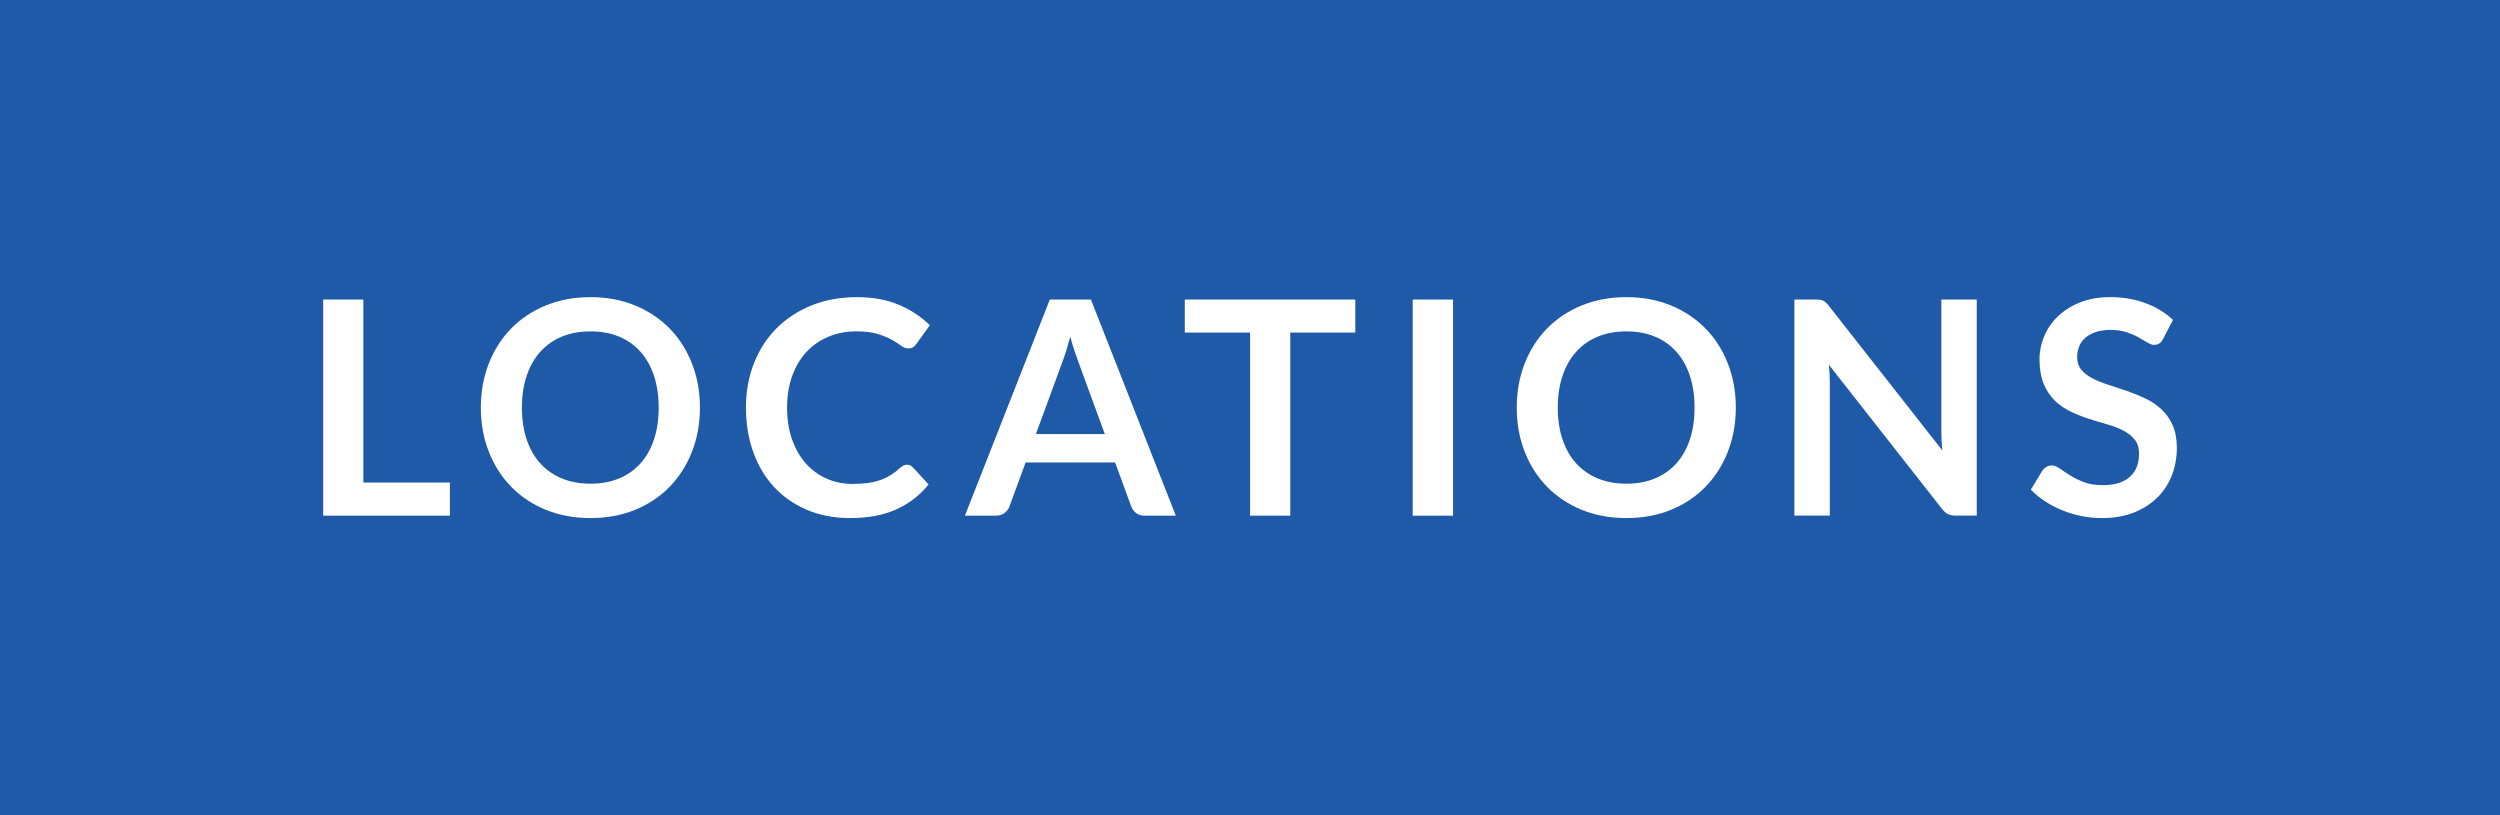 <svg xmlns="http://www.w3.org/2000/svg" width="92" height="30" viewBox="0 0 92 30"><style>.a{fill:#FFF;}</style><rect width="92" height="30" fill="#1E5AA8"/><path d="M13.372 17.756h3.184v1.221h-4.663v-7.953h1.479V17.756z" class="a"/><path d="M25.758 15c0 0.583-0.098 1.123-0.292 1.62s-0.468 0.927-0.819 1.289c-0.353 0.363-0.775 0.646-1.271 0.851 -0.495 0.203-1.043 0.305-1.645 0.305s-1.15-0.102-1.647-0.305c-0.497-0.204-0.922-0.487-1.275-0.851 -0.354-0.362-0.628-0.792-0.822-1.289s-0.292-1.037-0.292-1.62 0.098-1.123 0.292-1.62c0.194-0.496 0.468-0.927 0.822-1.289 0.354-0.363 0.778-0.646 1.275-0.85 0.497-0.204 1.046-0.306 1.647-0.306s1.149 0.103 1.645 0.308c0.495 0.206 0.918 0.489 1.271 0.851 0.352 0.36 0.625 0.79 0.819 1.286C25.66 13.877 25.758 14.417 25.758 15zM24.239 15c0-0.437-0.058-0.828-0.173-1.174 -0.116-0.347-0.281-0.641-0.498-0.883s-0.479-0.428-0.789-0.556c-0.31-0.129-0.659-0.192-1.048-0.192s-0.739 0.063-1.051 0.192c-0.312 0.128-0.576 0.313-0.795 0.556 -0.218 0.242-0.386 0.536-0.503 0.883 -0.117 0.346-0.176 0.737-0.176 1.174s0.059 0.828 0.176 1.174c0.117 0.347 0.285 0.641 0.503 0.881 0.219 0.24 0.483 0.424 0.795 0.553 0.312 0.128 0.662 0.192 1.051 0.192s0.738-0.064 1.048-0.192c0.31-0.129 0.572-0.312 0.789-0.553s0.382-0.534 0.498-0.881C24.182 15.828 24.239 15.437 24.239 15z" class="a"/><path d="M33.381 17.101c0.08 0 0.15 0.031 0.209 0.094l0.583 0.633c-0.323 0.399-0.72 0.706-1.191 0.918 -0.471 0.213-1.036 0.319-1.696 0.319 -0.591 0-1.121-0.101-1.593-0.303 -0.471-0.201-0.873-0.481-1.207-0.841 -0.333-0.359-0.589-0.789-0.767-1.287 -0.179-0.499-0.268-1.043-0.268-1.634 0-0.598 0.1-1.145 0.298-1.642 0.197-0.497 0.477-0.925 0.836-1.284s0.789-0.639 1.289-0.839c0.501-0.2 1.054-0.3 1.658-0.3 0.591 0 1.106 0.095 1.549 0.283 0.441 0.188 0.82 0.439 1.136 0.751l-0.495 0.688c-0.029 0.044-0.067 0.082-0.113 0.115s-0.108 0.05-0.189 0.05c-0.084 0-0.17-0.033-0.259-0.1 -0.088-0.065-0.199-0.137-0.335-0.214s-0.308-0.148-0.515-0.215c-0.207-0.065-0.47-0.099-0.789-0.099 -0.374 0-0.718 0.064-1.031 0.195 -0.313 0.13-0.583 0.316-0.809 0.558 -0.226 0.242-0.401 0.536-0.527 0.883 -0.127 0.347-0.19 0.736-0.19 1.169 0 0.447 0.063 0.846 0.19 1.193 0.126 0.349 0.298 0.642 0.514 0.88 0.217 0.238 0.472 0.421 0.765 0.548 0.293 0.126 0.608 0.189 0.946 0.189 0.201 0 0.384-0.011 0.547-0.033 0.163-0.021 0.313-0.057 0.451-0.104s0.268-0.108 0.391-0.184 0.244-0.168 0.365-0.278c0.037-0.033 0.075-0.06 0.116-0.08C33.289 17.111 33.333 17.101 33.381 17.101z" class="a"/><path d="M43.27 18.977h-1.145c-0.128 0-0.233-0.032-0.316-0.097 -0.082-0.063-0.142-0.144-0.179-0.239l-0.594-1.622h-3.294l-0.595 1.622c-0.029 0.085-0.087 0.162-0.173 0.231s-0.191 0.104-0.316 0.104h-1.149l3.124-7.953h1.513L43.27 18.977zM38.121 15.974h2.536l-0.969-2.646c-0.044-0.117-0.093-0.256-0.146-0.415 -0.053-0.16-0.105-0.333-0.156-0.521 -0.052 0.188-0.103 0.361-0.151 0.523 -0.05 0.161-0.099 0.302-0.146 0.423L38.121 15.974z" class="a"/><path d="M49.875 11.023v1.216h-2.393v6.737h-1.479v-6.737H43.6v-1.216H49.875z" class="a"/><path d="M53.472 18.977h-1.485v-7.953h1.485V18.977z" class="a"/><path d="M63.878 15c0 0.583-0.098 1.123-0.292 1.62s-0.467 0.927-0.819 1.289c-0.352 0.363-0.775 0.646-1.271 0.851 -0.495 0.203-1.043 0.305-1.645 0.305s-1.15-0.102-1.647-0.305c-0.496-0.204-0.922-0.487-1.275-0.851 -0.354-0.362-0.628-0.792-0.822-1.289s-0.291-1.037-0.291-1.62 0.097-1.123 0.291-1.62c0.194-0.496 0.469-0.927 0.822-1.289 0.354-0.363 0.779-0.646 1.275-0.85 0.497-0.204 1.046-0.306 1.647-0.306s1.149 0.103 1.645 0.308c0.495 0.206 0.919 0.489 1.271 0.851 0.353 0.36 0.625 0.79 0.819 1.286C63.78 13.877 63.878 14.417 63.878 15zM62.359 15c0-0.437-0.058-0.828-0.173-1.174 -0.115-0.347-0.281-0.641-0.498-0.883 -0.216-0.242-0.479-0.428-0.789-0.556 -0.31-0.129-0.659-0.192-1.048-0.192s-0.738 0.063-1.05 0.192c-0.312 0.128-0.577 0.313-0.795 0.556 -0.219 0.242-0.387 0.536-0.504 0.883 -0.117 0.346-0.176 0.737-0.176 1.174s0.059 0.828 0.176 1.174c0.117 0.347 0.285 0.641 0.504 0.881 0.218 0.24 0.482 0.424 0.795 0.553 0.312 0.128 0.661 0.192 1.05 0.192s0.738-0.064 1.048-0.192c0.31-0.129 0.573-0.312 0.789-0.553 0.217-0.24 0.383-0.534 0.498-0.881C62.302 15.828 62.359 15.437 62.359 15z" class="a"/><path d="M66.974 11.032c0.044 0.005 0.084 0.016 0.118 0.032 0.035 0.017 0.069 0.041 0.103 0.072 0.032 0.031 0.069 0.072 0.109 0.123l4.175 5.318c-0.015-0.128-0.024-0.254-0.03-0.376 -0.006-0.123-0.008-0.237-0.008-0.344v-4.835h1.303v7.953h-0.765c-0.117 0-0.214-0.019-0.291-0.055 -0.077-0.037-0.152-0.103-0.226-0.198l-4.158-5.297c0.012 0.118 0.02 0.234 0.025 0.35 0.005 0.115 0.008 0.221 0.008 0.316v4.884h-1.304v-7.953h0.775C66.875 11.023 66.93 11.026 66.974 11.032z" class="a"/><path d="M79.602 12.47c-0.04 0.081-0.087 0.138-0.141 0.171 -0.053 0.033-0.116 0.05-0.189 0.05s-0.155-0.028-0.247-0.086c-0.092-0.057-0.2-0.12-0.325-0.189 -0.124-0.069-0.271-0.133-0.437-0.189 -0.167-0.057-0.364-0.086-0.592-0.086 -0.205 0-0.384 0.025-0.536 0.074 -0.152 0.05-0.28 0.119-0.385 0.207s-0.183 0.193-0.233 0.315c-0.052 0.123-0.077 0.258-0.077 0.404 0 0.188 0.052 0.344 0.156 0.468 0.104 0.125 0.243 0.231 0.415 0.319 0.173 0.088 0.369 0.167 0.589 0.236s0.444 0.144 0.674 0.223 0.454 0.171 0.674 0.275 0.416 0.236 0.588 0.396c0.173 0.16 0.312 0.354 0.416 0.586s0.156 0.512 0.156 0.842c0 0.359-0.062 0.695-0.184 1.009 -0.123 0.313-0.303 0.587-0.539 0.819 -0.237 0.233-0.525 0.417-0.866 0.551 -0.342 0.134-0.731 0.2-1.172 0.2 -0.253 0-0.502-0.024-0.748-0.074s-0.481-0.12-0.707-0.212 -0.437-0.201-0.632-0.33c-0.196-0.128-0.372-0.271-0.525-0.429l0.429-0.709c0.04-0.052 0.089-0.095 0.146-0.13 0.057-0.034 0.12-0.052 0.19-0.052 0.091 0 0.19 0.037 0.297 0.112s0.231 0.159 0.377 0.25c0.145 0.092 0.314 0.176 0.511 0.251s0.432 0.112 0.707 0.112c0.422 0 0.748-0.1 0.979-0.3 0.23-0.199 0.346-0.486 0.346-0.86 0-0.209-0.052-0.38-0.156-0.512s-0.243-0.243-0.415-0.333c-0.173-0.09-0.369-0.166-0.589-0.229 -0.22-0.062-0.443-0.13-0.671-0.203s-0.451-0.161-0.671-0.264c-0.221-0.103-0.416-0.236-0.589-0.401 -0.172-0.165-0.311-0.372-0.415-0.619s-0.157-0.553-0.157-0.916c0-0.289 0.059-0.571 0.174-0.847s0.284-0.519 0.506-0.731 0.494-0.383 0.816-0.512c0.323-0.128 0.691-0.192 1.105-0.192 0.47 0 0.902 0.073 1.298 0.22 0.396 0.147 0.733 0.353 1.013 0.616L79.602 12.47z" class="a"/></svg>